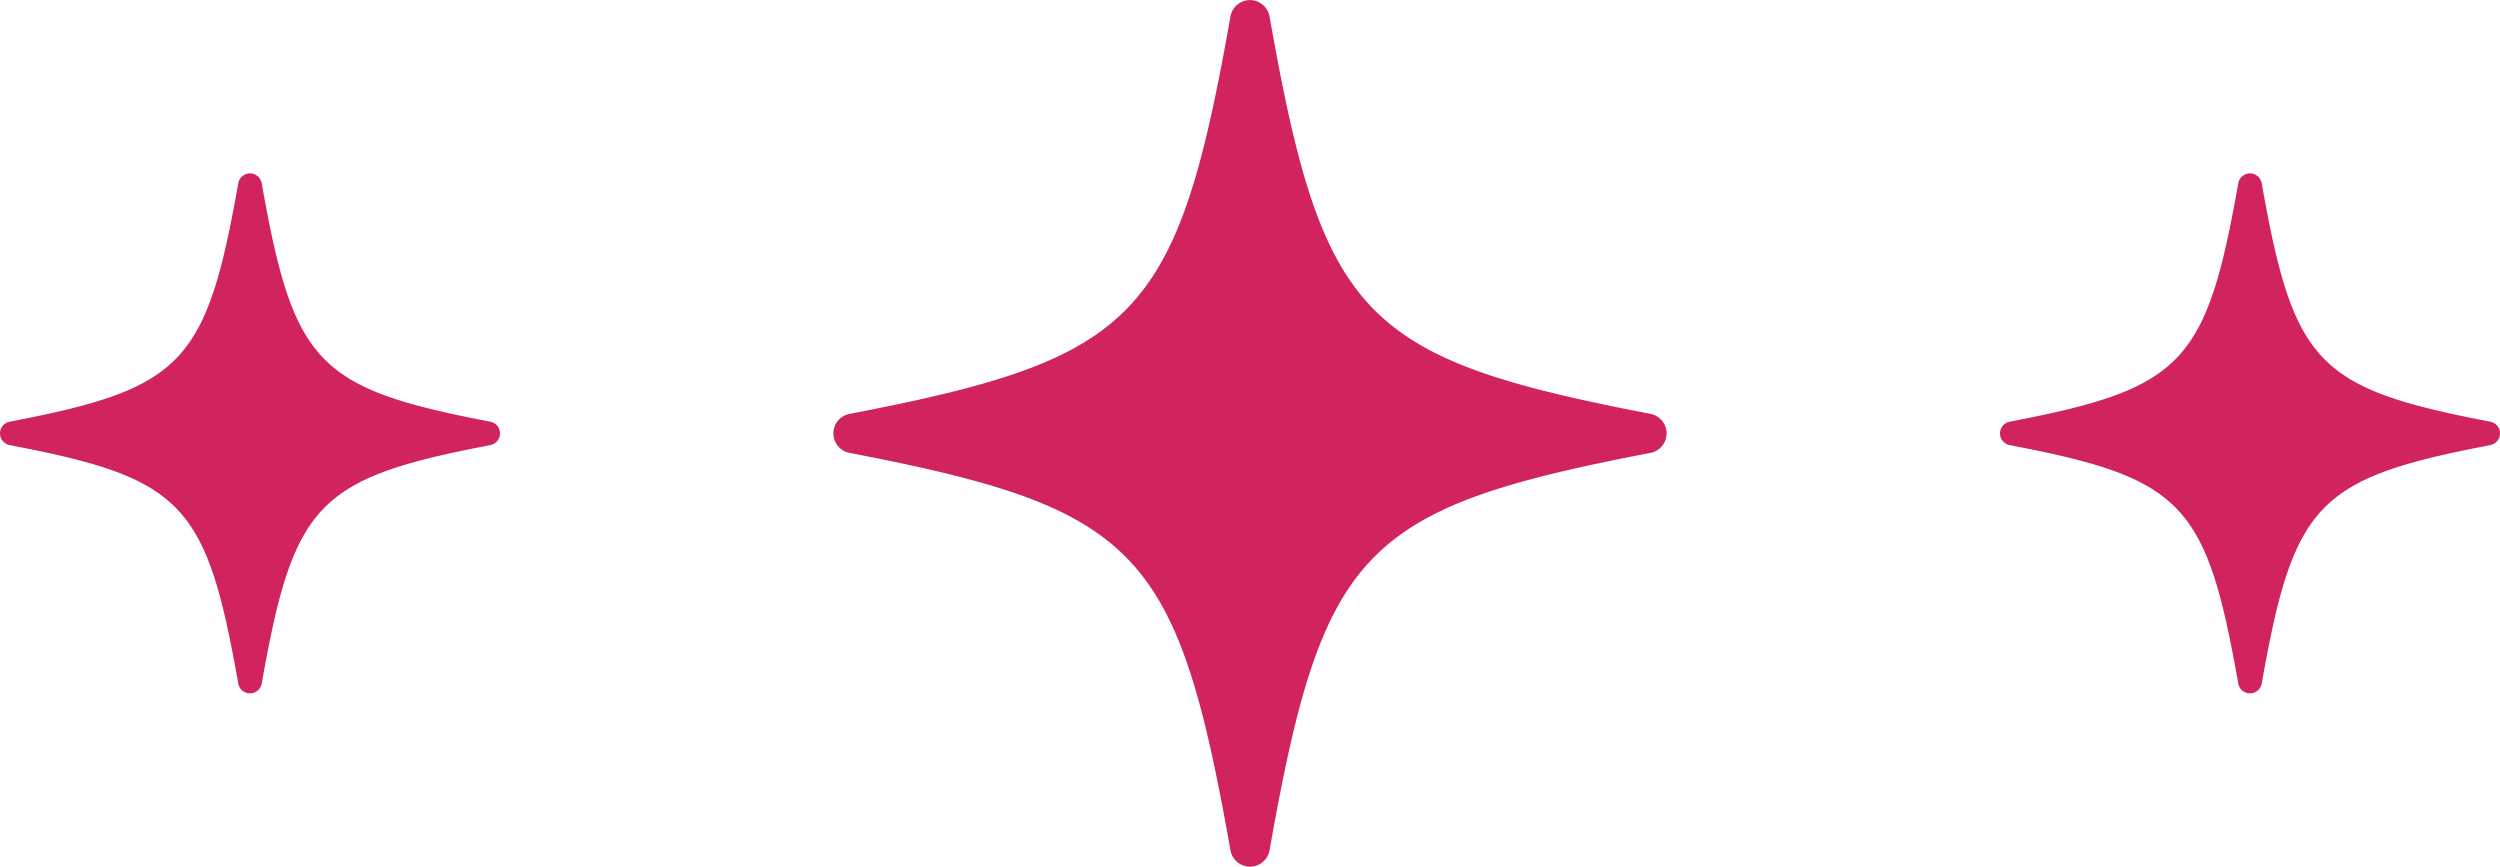 <svg id="レイヤー_1" data-name="レイヤー 1" xmlns="http://www.w3.org/2000/svg" width="54" height="18.722" viewBox="0 0 54 18.722"><defs><style>.cls-1{fill:#d1235d;}</style></defs><path class="cls-1" d="M35.652,8.94c-6.234-1.2-7.08-2.078-8.23-8.586a.429.429,0,0,0-.844,0c-1.15,6.508-2,7.39-8.23,8.586a.429.429,0,0,0,0,.842c6.234,1.2,7.08,2.079,8.23,8.586a.429.429,0,0,0,.844,0c1.15-6.507,2-7.39,8.23-8.586a.429.429,0,0,0,0-.842Z"/><path class="cls-1" d="M53.791,9.109c-3.74-.718-4.248-1.248-4.938-5.152a.257.257,0,0,0-.506,0c-.69,3.9-1.2,4.434-4.938,5.152a.257.257,0,0,0,0,.505c3.74.717,4.248,1.247,4.938,5.151a.257.257,0,0,0,.506,0c.69-3.9,1.2-4.434,4.938-5.151a.257.257,0,0,0,0-.505Z"/><path class="cls-1" d="M10.591,9.109c-3.74-.718-4.248-1.248-4.938-5.152a.257.257,0,0,0-.506,0c-.69,3.9-1.2,4.434-4.938,5.152a.257.257,0,0,0,0,.505c3.74.717,4.248,1.247,4.938,5.151a.257.257,0,0,0,.506,0c.69-3.9,1.2-4.434,4.938-5.151a.257.257,0,0,0,0-.505Z"/></svg>